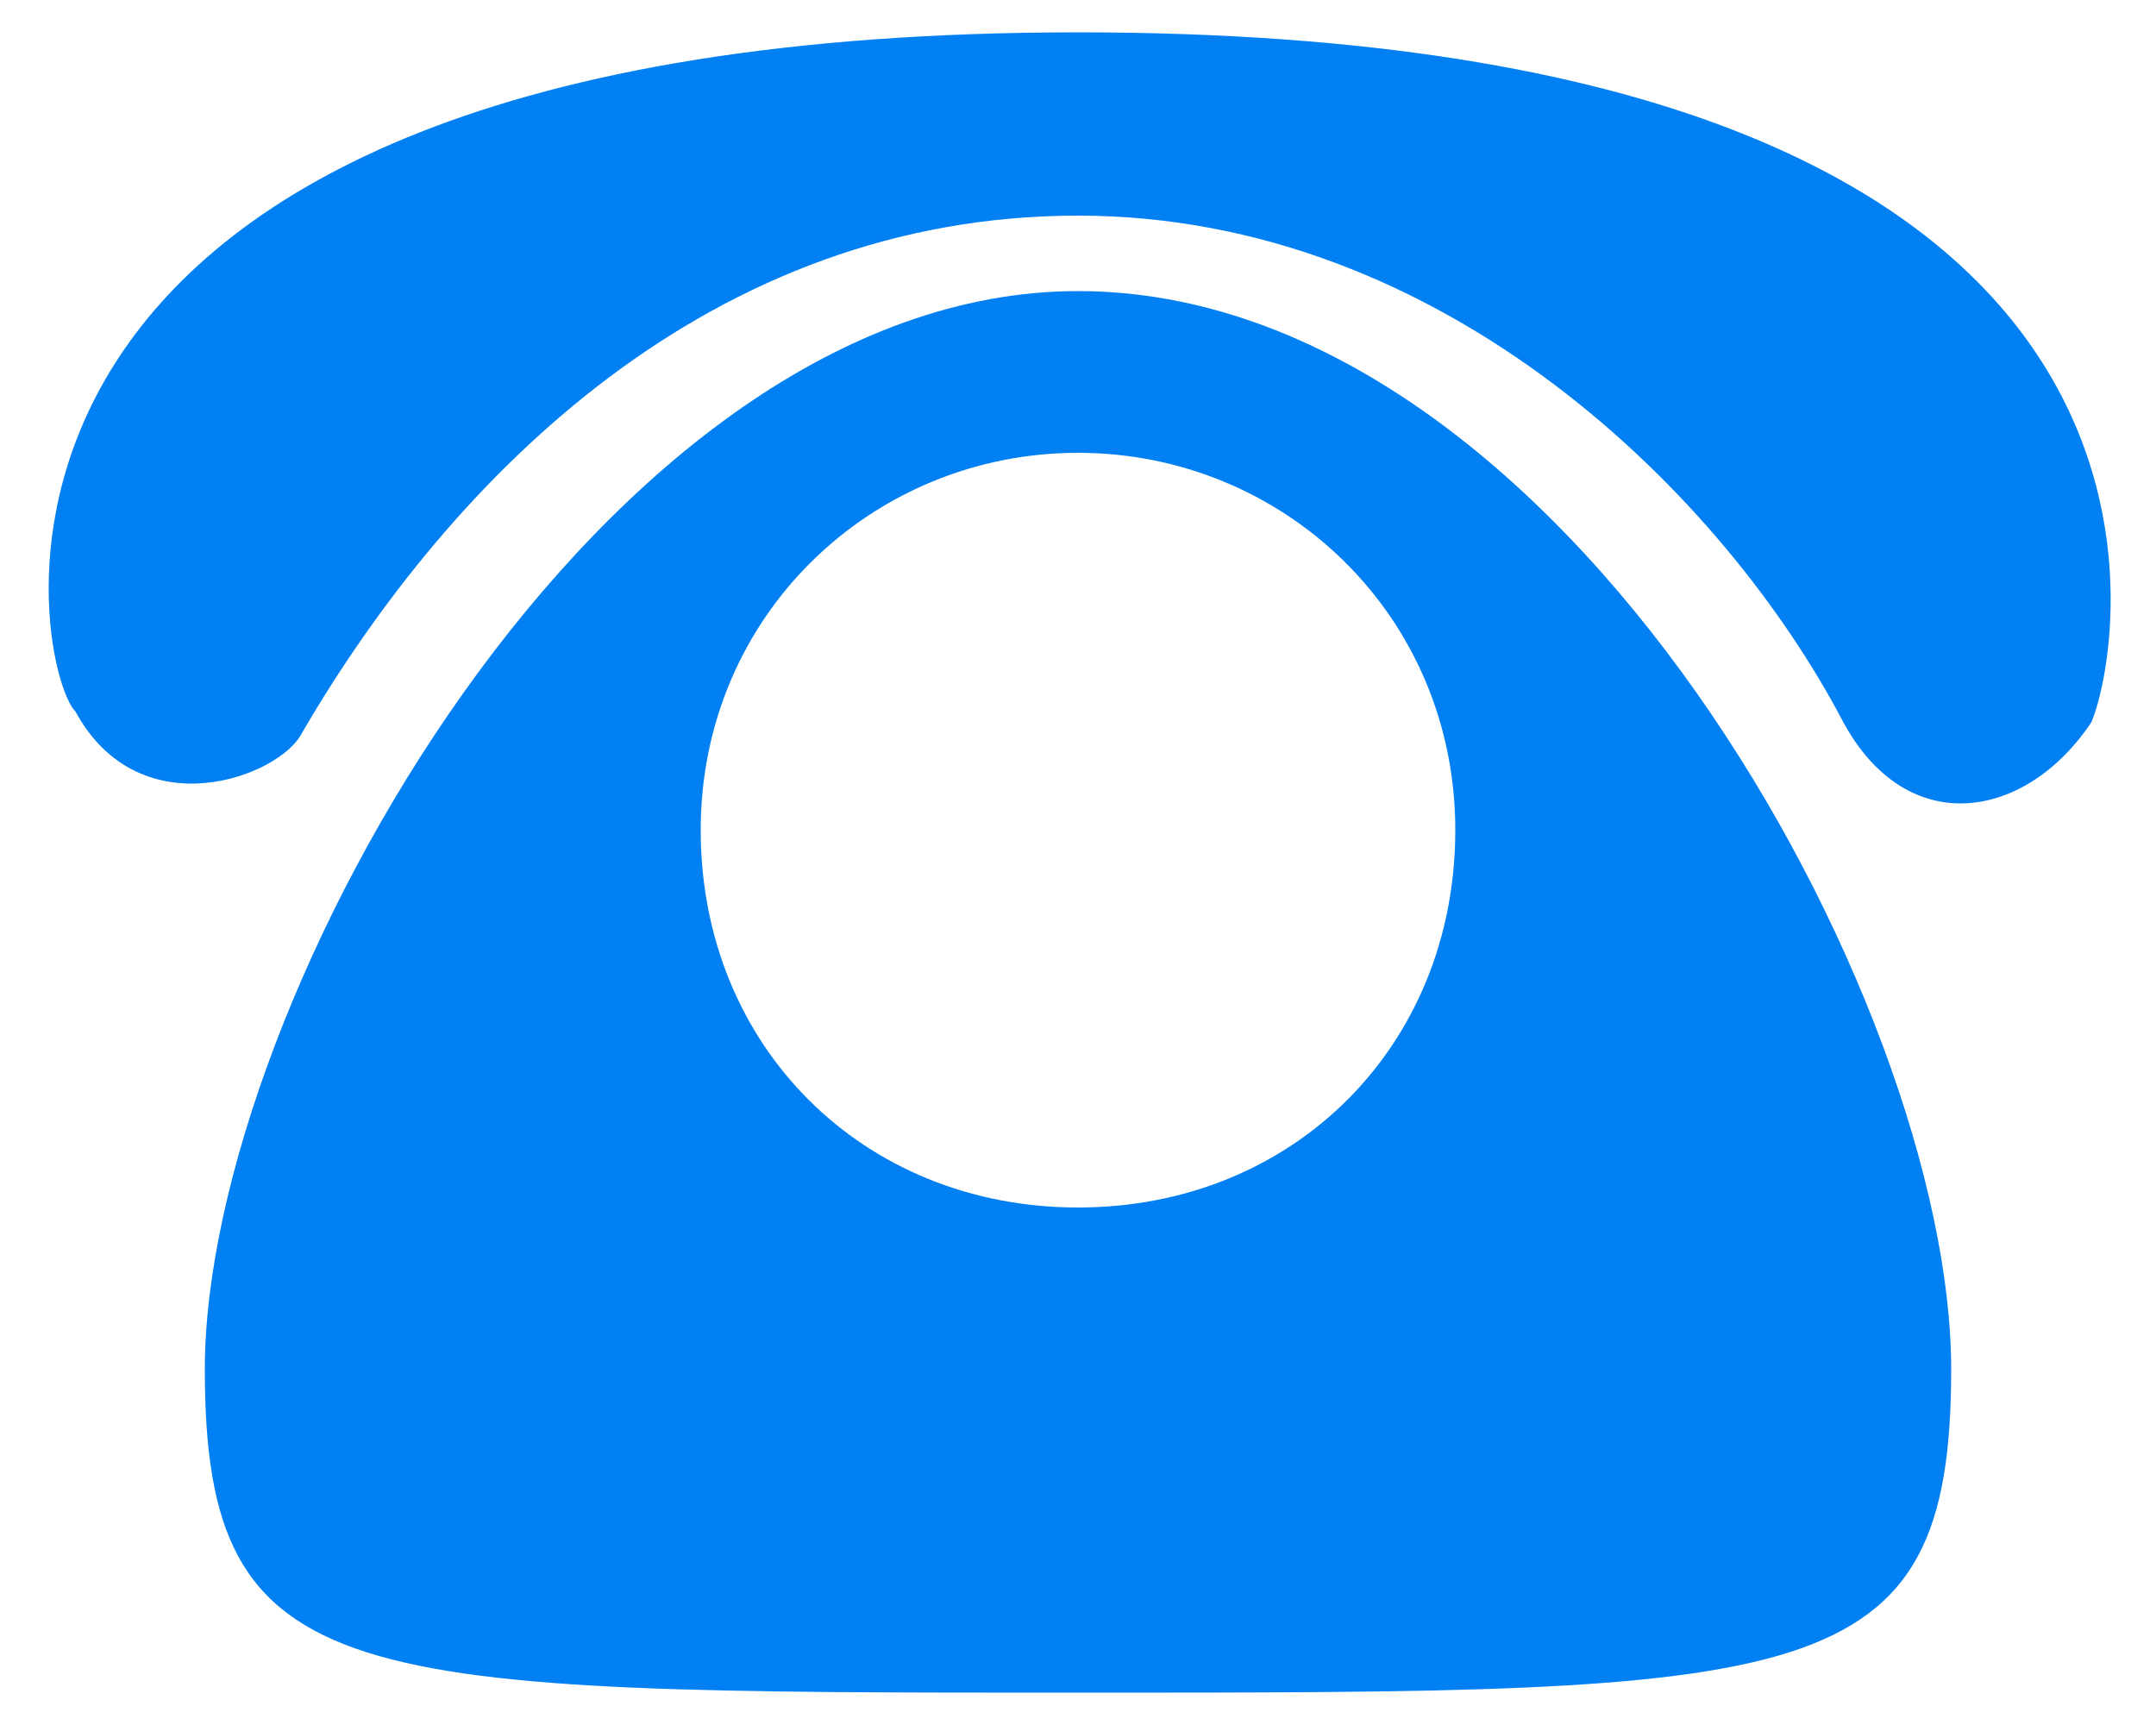 <?xml version="1.0" encoding="utf-8"?>
<!-- Generator: Adobe Illustrator 26.0.0, SVG Export Plug-In . SVG Version: 6.00 Build 0)  -->
<svg version="1.1" id="图层_1" xmlns="http://www.w3.org/2000/svg" xmlns:xlink="http://www.w3.org/1999/xlink" x="0px" y="0px"
	 viewBox="0 0 20 16" style="enable-background:new 0 0 20 16;" xml:space="preserve">
<style type="text/css">
	.st0{fill:#0080F3;}
</style>
<g>
	<g>
		<path class="st0" d="M10,4.2c-1.9,0-3.5,1.5-3.5,3.5s1.5,3.5,3.5,3.5s3.5-1.5,3.5-3.5S11.9,4.2,10,4.2L10,4.2z M18.1,12.7
			c0,3-1.3,3-8.1,3s-8.1,0-8.1-3c0-3.4,3.7-10,8.1-10C14.5,2.7,18.1,9.3,18.1,12.7L18.1,12.7z"/>
		<path class="st0" d="M2.8,6.8C4.2,4.4,6.6,2,10,2s6,2.6,7.1,4.7c0.6,1.1,1.7,0.9,2.3,0C19.7,6,20.8,0.3,10,0.3
			c-10.9,0-9.7,5.9-9.3,6.3C1.3,7.7,2.6,7.2,2.8,6.8L2.8,6.8z"/>
	</g>
</g>
</svg>
